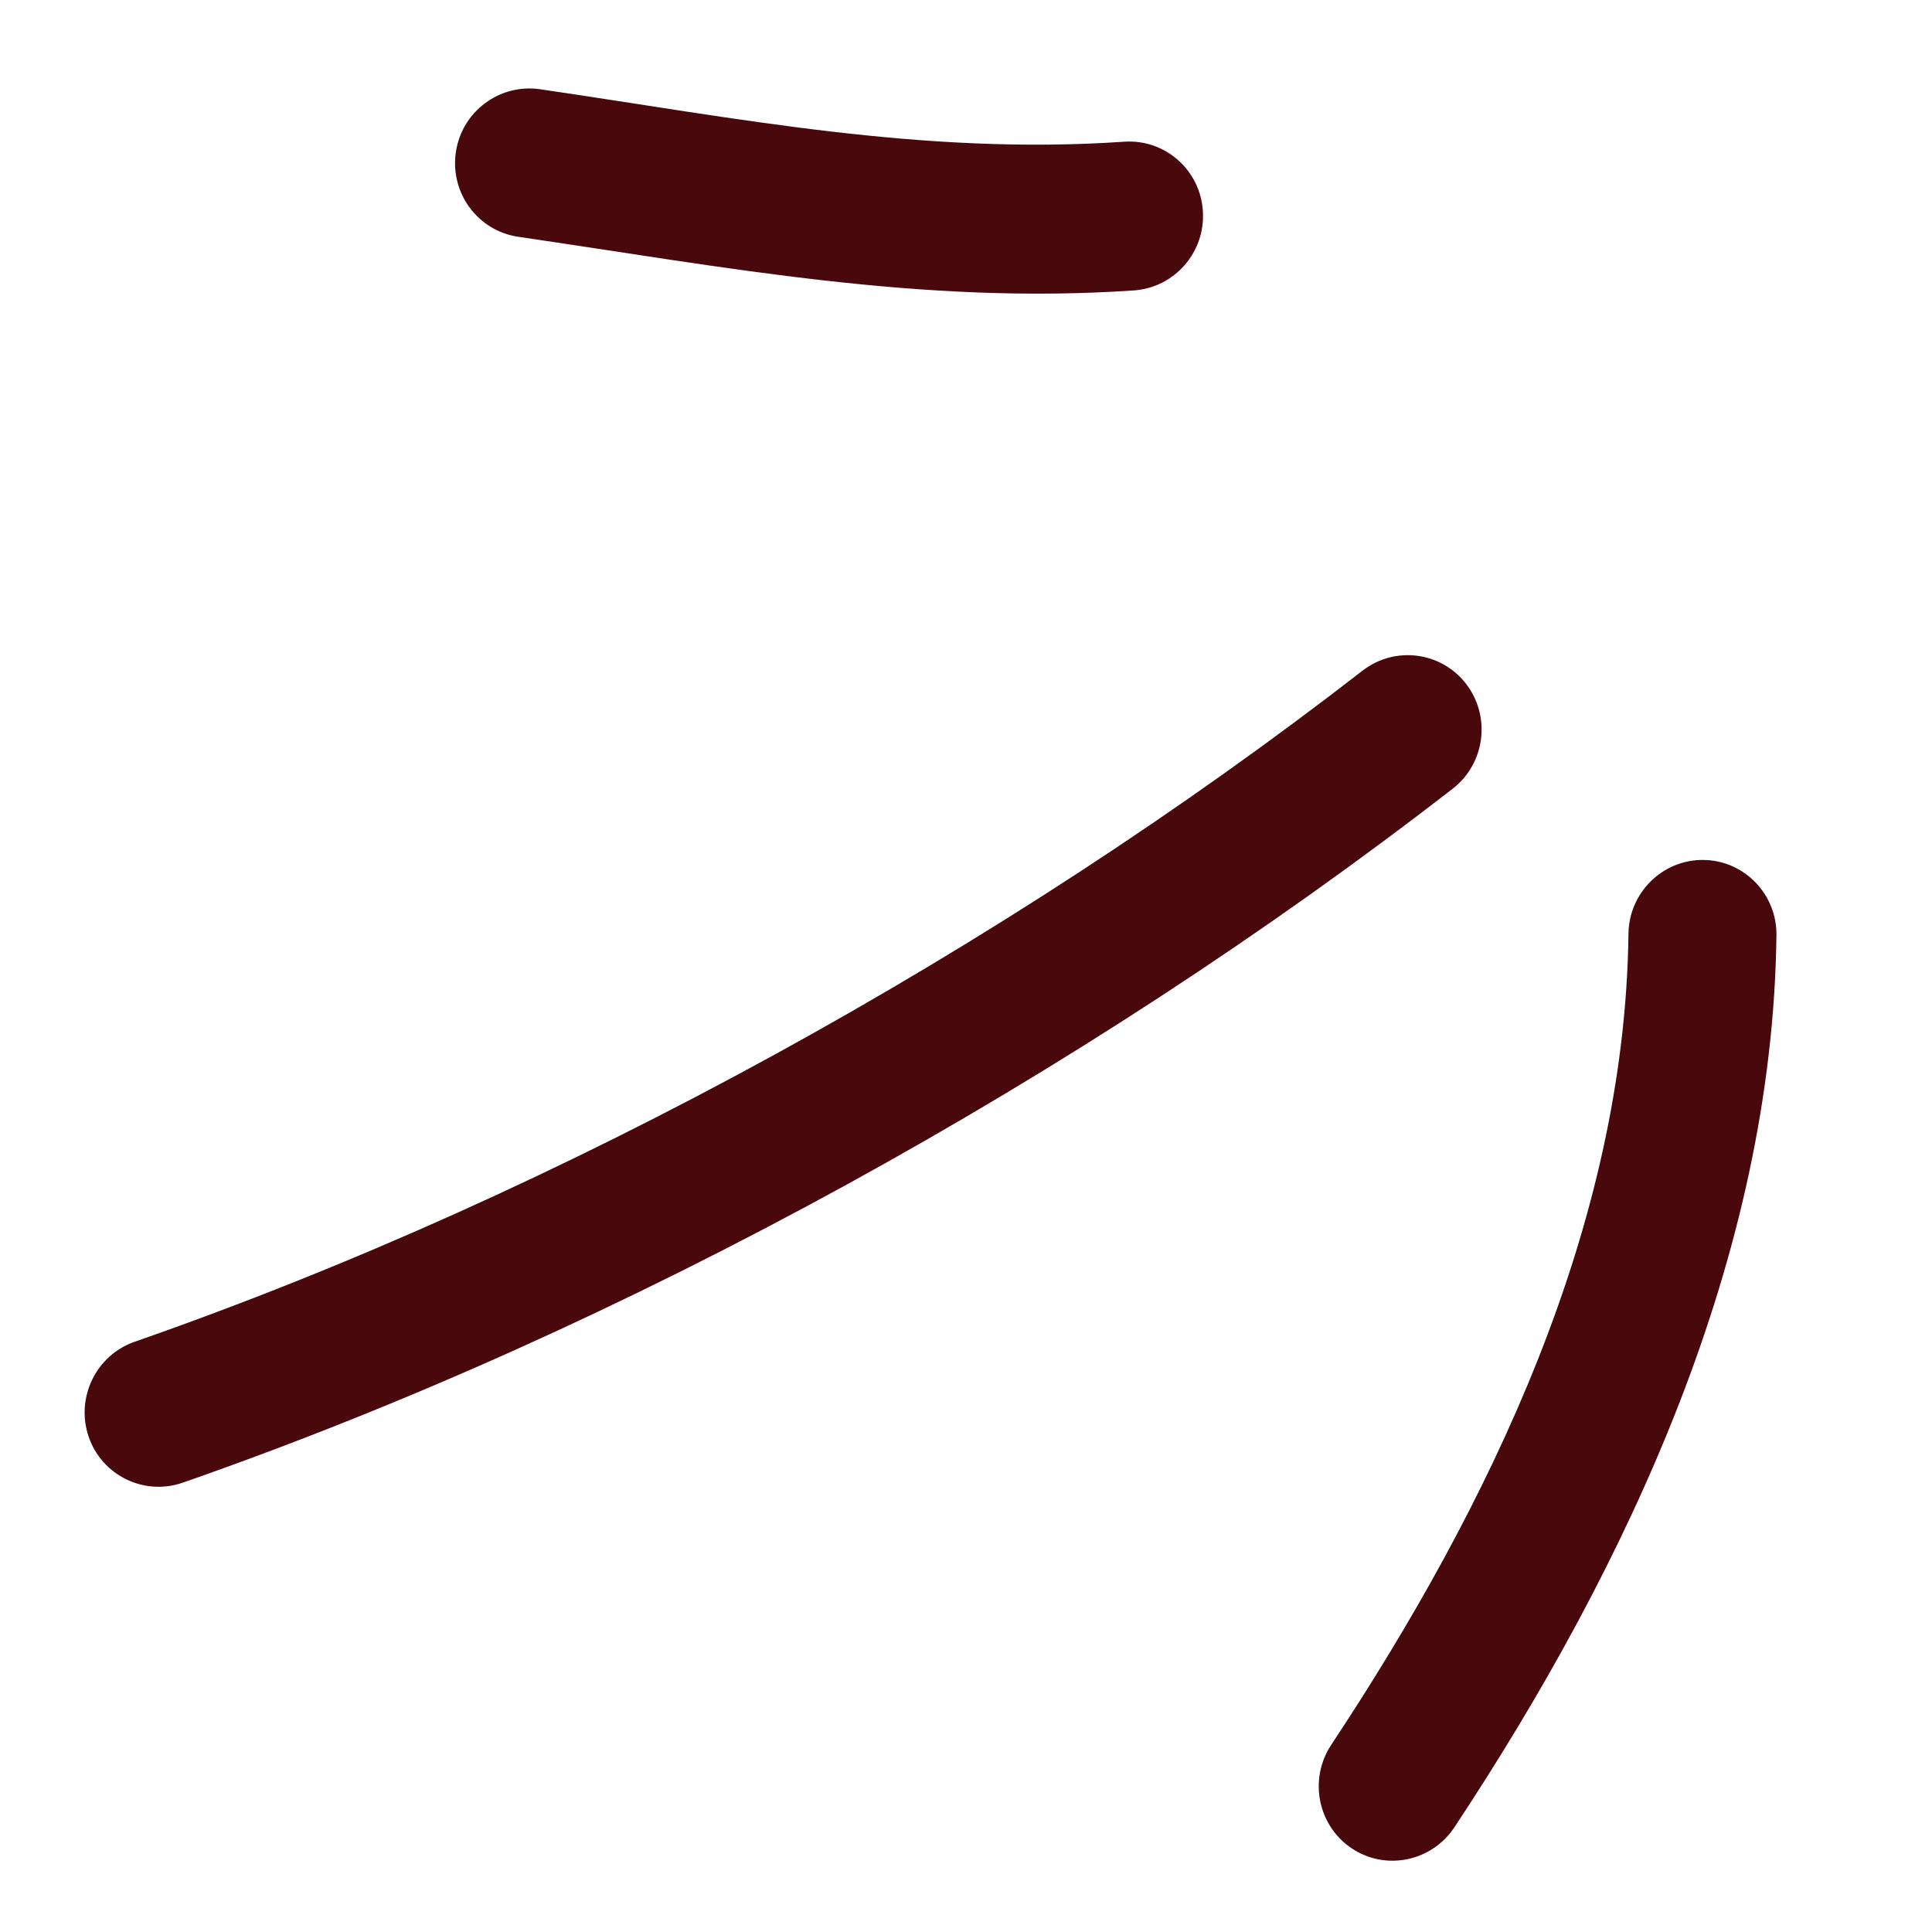 <svg width="37" height="37" viewBox="0 0 37 37" fill="none" xmlns="http://www.w3.org/2000/svg">
<path fill-rule="evenodd" clip-rule="evenodd" d="M21.713 5.562C17.644 5.841 13.901 5.116 9.926 4.535C9.15 4.421 8.616 3.696 8.73 2.916C8.843 2.136 9.567 1.596 10.343 1.709C14.112 2.26 17.664 2.978 21.529 2.714C22.311 2.66 22.988 3.256 23.036 4.042C23.089 4.828 22.494 5.509 21.713 5.562Z" fill="#49080C"/>
<path fill-rule="evenodd" clip-rule="evenodd" d="M27.82 15.105C20.719 20.612 11.982 25.44 3.499 28.395C2.758 28.652 1.95 28.257 1.697 27.512C1.445 26.768 1.838 25.954 2.579 25.696C10.781 22.838 19.231 18.169 26.094 12.844C26.716 12.363 27.607 12.479 28.082 13.103C28.557 13.727 28.442 14.624 27.82 15.105Z" fill="#49080C"/>
<path fill-rule="evenodd" clip-rule="evenodd" d="M34.021 17.91C33.946 24.079 31.182 29.963 27.852 34.997C27.415 35.653 26.535 35.832 25.887 35.398C25.235 34.962 25.06 34.075 25.493 33.418C28.527 28.834 31.117 23.501 31.187 17.883C31.196 17.095 31.84 16.461 32.621 16.469C33.401 16.476 34.031 17.123 34.021 17.91Z" fill="#49080C"/>
</svg>
